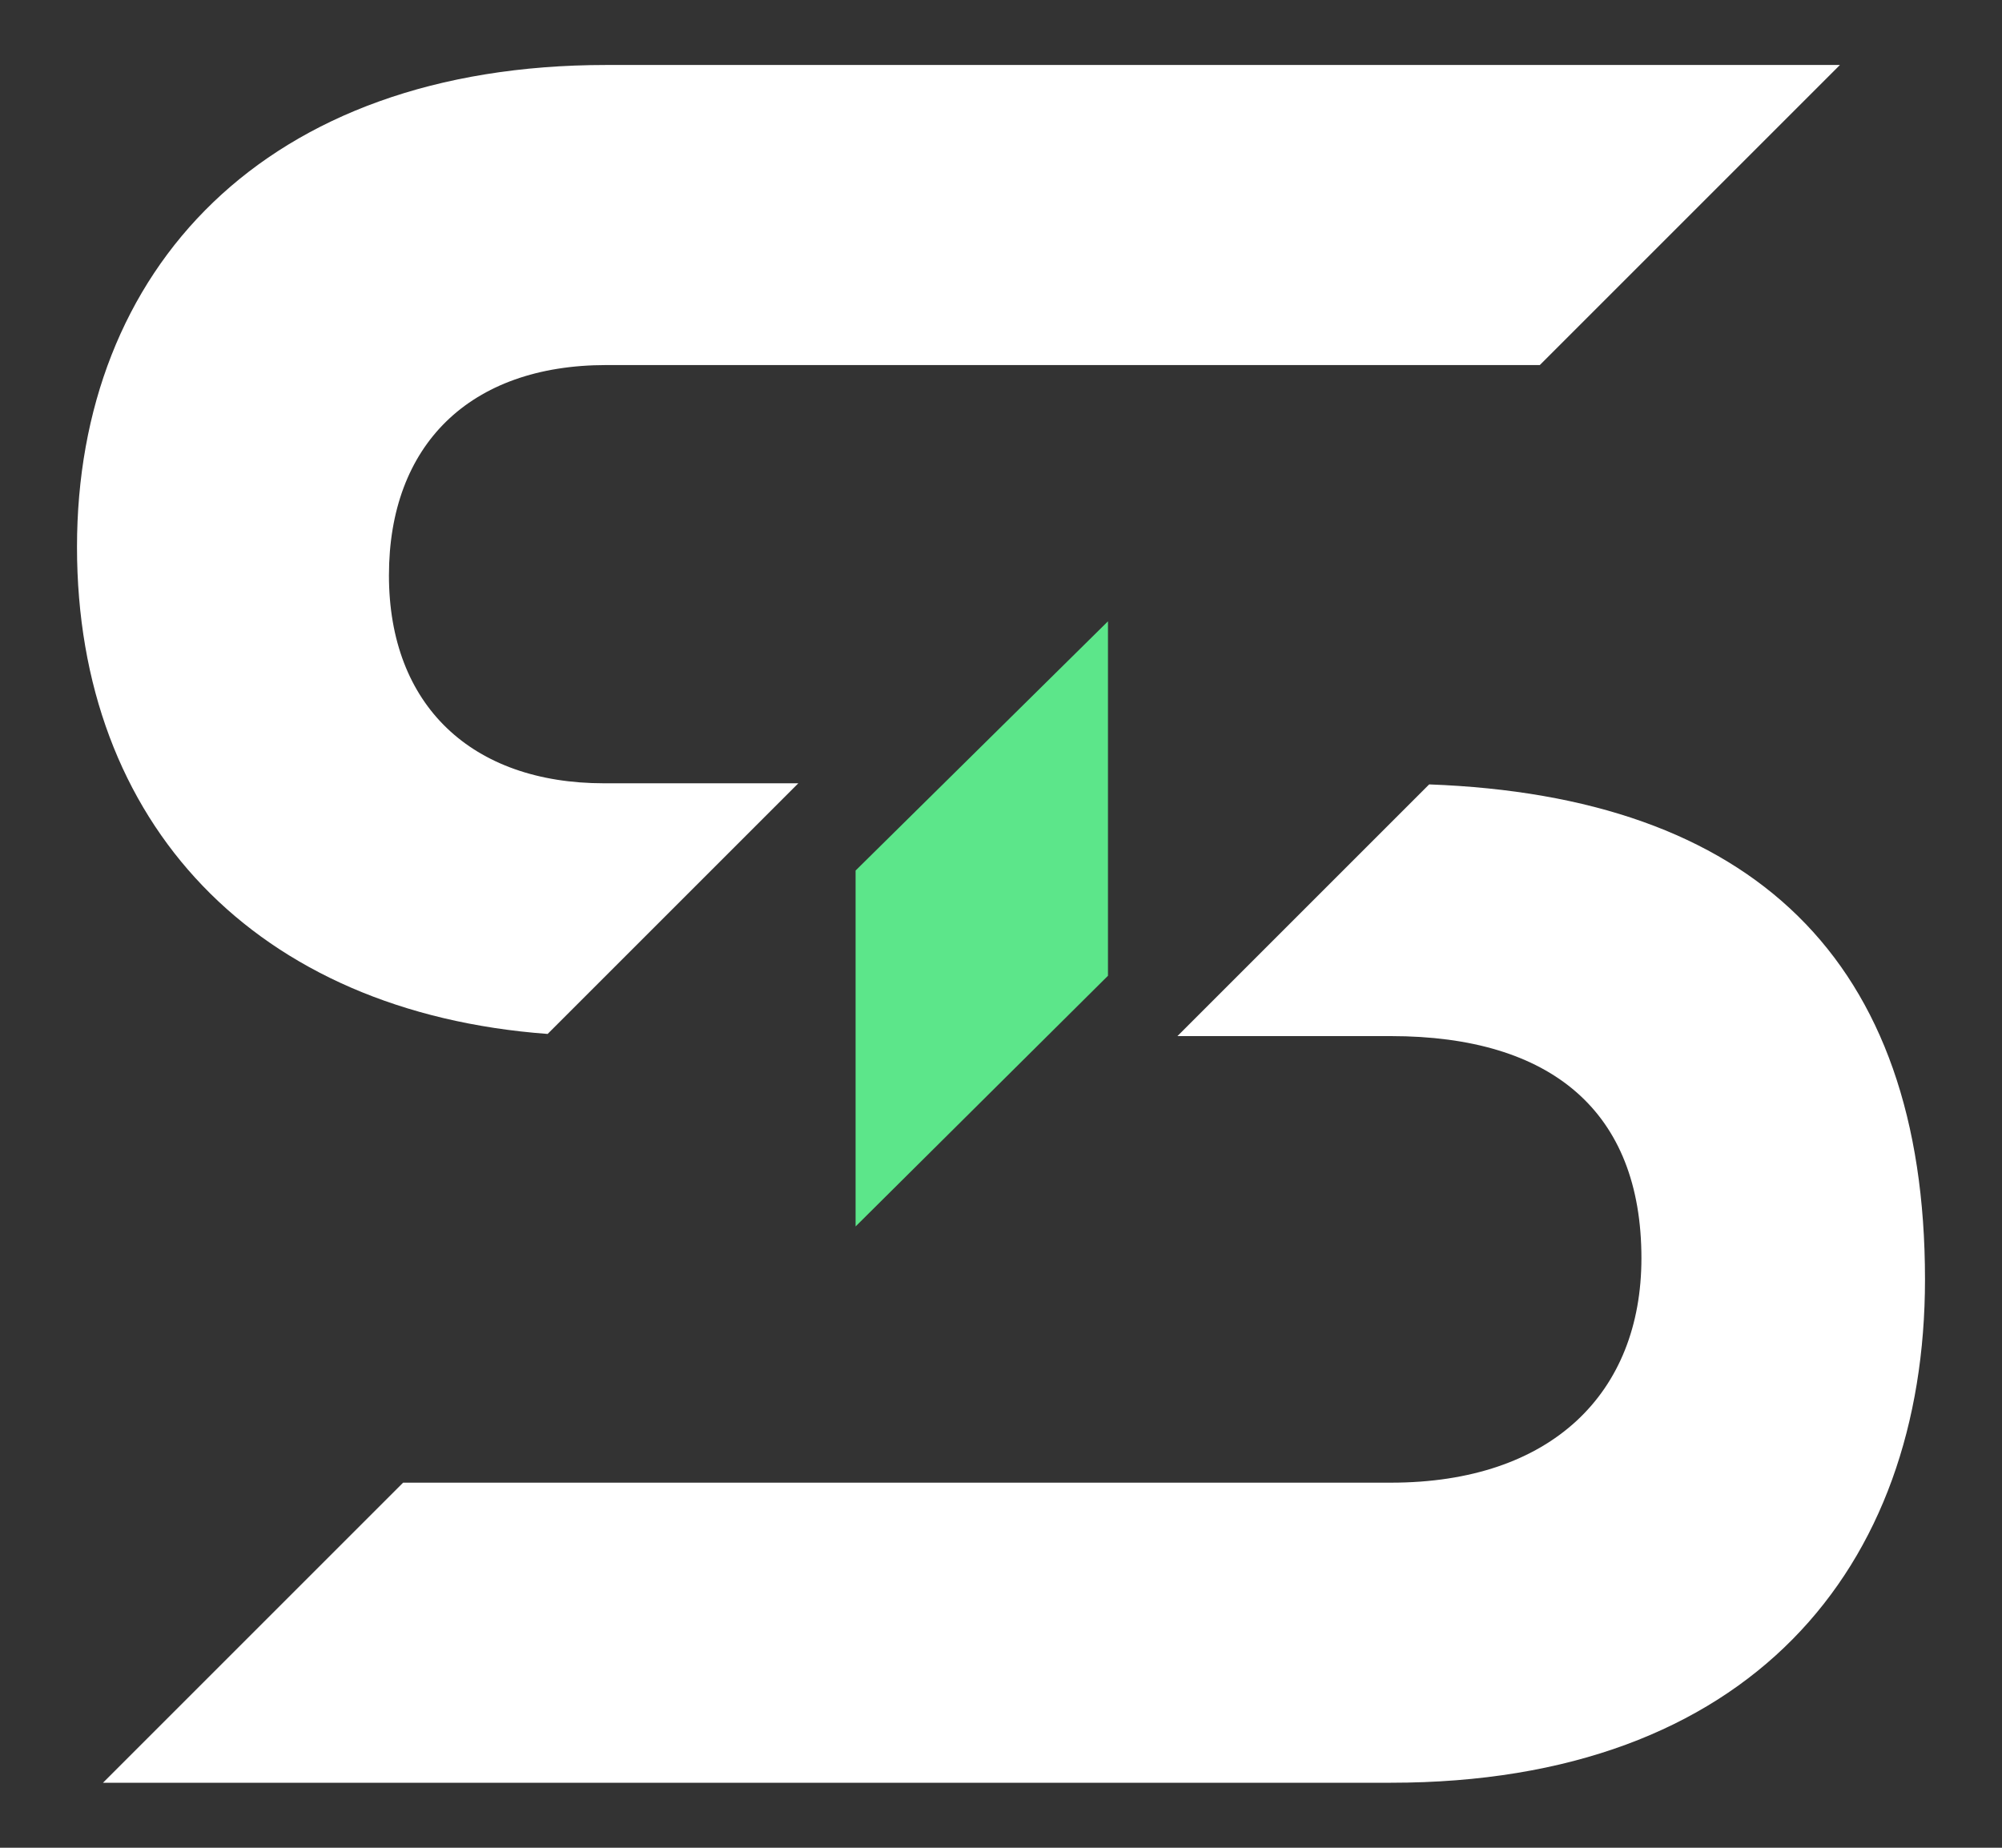 <?xml version="1.0" encoding="UTF-8"?>
<svg id="Layer_1" data-name="Layer 1" xmlns="http://www.w3.org/2000/svg" viewBox="0 0 650 600">
  <rect x="0" y="0" width="650" height="600" fill="#333333" stroke="none"/>
  <defs>
    <style>
      .cls-1 {
        fill: #5ce68a;
      }

      .cls-2 {
        fill: #fff;
      }
    </style>
  </defs>
  <polygon class="cls-1" points="359.73 316.85 359.73 201.75 277.79 282.68 277.79 398.25 359.73 316.85"/>
  <path class="cls-2" d="M177.8,335.74l81.39-81.39h-63.09c-42.97,0-69.82-25.32-69.82-67.52s26.08-68.29,70.59-68.29h303.07l97.44-97.44H196.87C85.61,21.1,25,87.85,25,177.62s58.04,151.08,152.8,158.12Z"/>
  <path class="cls-2" d="M464,254.72l-81.72,81.72h69.32c52.17,0,81.33,24.55,81.33,72.12,0,43.74-29.15,72.89-81.33,72.89H130.88l-97.44,97.44h418.16c116.62,0,173.4-69.82,173.4-163.43,0-104.1-56.27-156.9-161-160.75Z"/>
</svg>